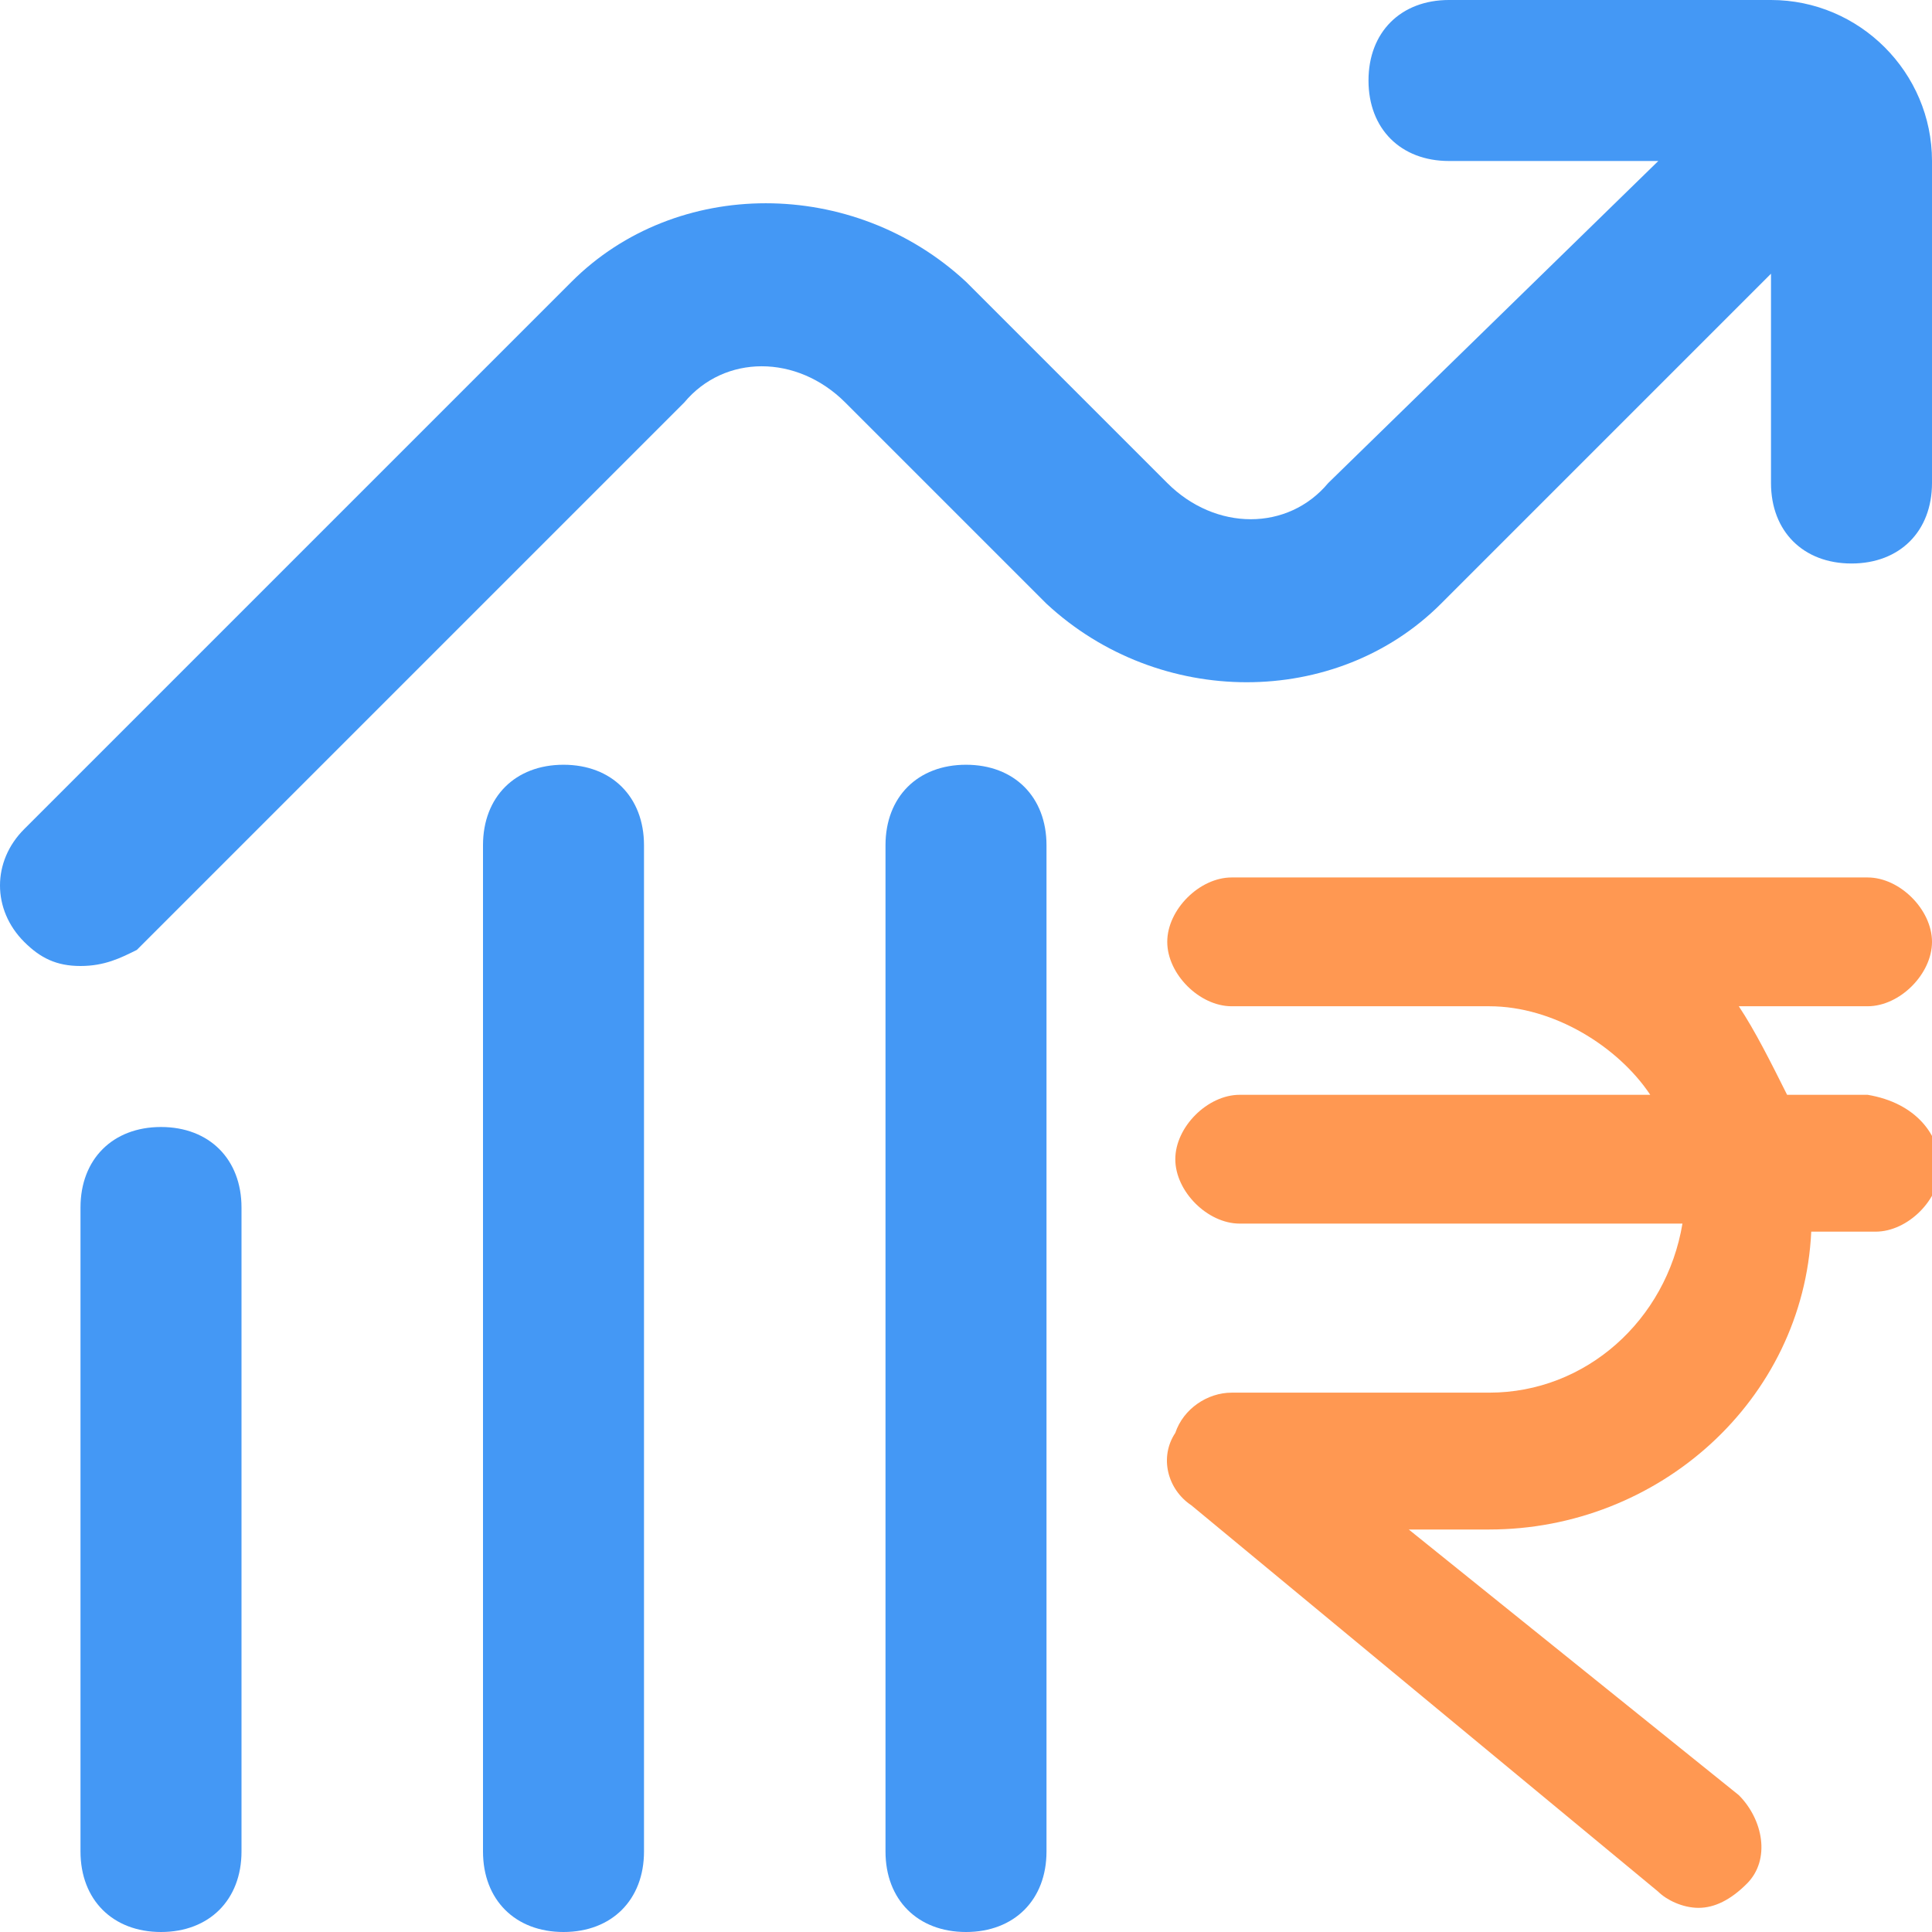 <?xml version="1.0" encoding="utf-8"?>
<!-- Generator: Adobe Illustrator 23.0.5, SVG Export Plug-In . SVG Version: 6.00 Build 0)  -->
<svg version="1.1" id="Layer_1" xmlns="http://www.w3.org/2000/svg" xmlns:xlink="http://www.w3.org/1999/xlink" x="0px" y="0px"
	 viewBox="0 0 24 24" style="enable-background:new 0 0 24 24;" xml:space="preserve">
<style type="text/css">
	.st0{fill:#4498F5;}
	.st1{fill:#FF9852;}
</style>
<path class="st0" d="M24,2v4c0,0.6-0.4,1-1,1s-1-0.4-1-1V3.4l-4.1,4.1c-1.3,1.3-3.5,1.3-4.9,0l-2.5-2.5c-0.6-0.6-1.5-0.6-2,0
	l-6.8,6.8C1.5,11.9,1.3,12,1,12s-0.5-0.1-0.7-0.3c-0.4-0.4-0.4-1,0-1.4l6.8-6.8c1.3-1.3,3.5-1.3,4.9,0l2.5,2.5c0.6,0.6,1.5,0.6,2,0
	L20.6,2H18c-0.6,0-1-0.4-1-1s0.4-1,1-1h4C23.1,0,24,0.9,24,2L24,2z M2,14c-0.6,0-1,0.4-1,1v8c0,0.6,0.4,1,1,1s1-0.4,1-1v-8
	C3,14.4,2.6,14,2,14z M7,9.5c-0.6,0-1,0.4-1,1V23c0,0.6,0.4,1,1,1s1-0.4,1-1V10.5C8,9.9,7.6,9.5,7,9.5z M12,9.5c-0.6,0-1,0.4-1,1V23
	c0,0.6,0.4,1,1,1s1-0.4,1-1V10.5C13,9.9,12.6,9.5,12,9.5z"/>
<path class="st1" d="M24.1,14.5c0,0.4-0.4,0.8-0.8,0.8h-0.8c-0.1,2.1-1.9,3.7-4,3.7h-1l4.1,3.3c0.3,0.3,0.4,0.8,0.1,1.1
	c-0.2,0.2-0.4,0.3-0.6,0.3c-0.2,0-0.4-0.1-0.5-0.2l-5.8-4.8c-0.3-0.2-0.4-0.6-0.2-0.9c0.1-0.3,0.4-0.5,0.7-0.5h3.2
	c1.2,0,2.2-0.9,2.4-2.1h-5.5c-0.4,0-0.8-0.4-0.8-0.8c0-0.4,0.4-0.8,0.8-0.8h5.1c-0.4-0.6-1.2-1.1-2-1.1h-3.2c-0.4,0-0.8-0.4-0.8-0.8
	c0-0.4,0.4-0.8,0.8-0.8h7.9c0.4,0,0.8,0.4,0.8,0.8c0,0.4-0.4,0.8-0.8,0.8h-1.6c0.2,0.3,0.4,0.7,0.6,1.1h1
	C23.8,13.7,24.1,14.1,24.1,14.5L24.1,14.5z"/>
</svg>

